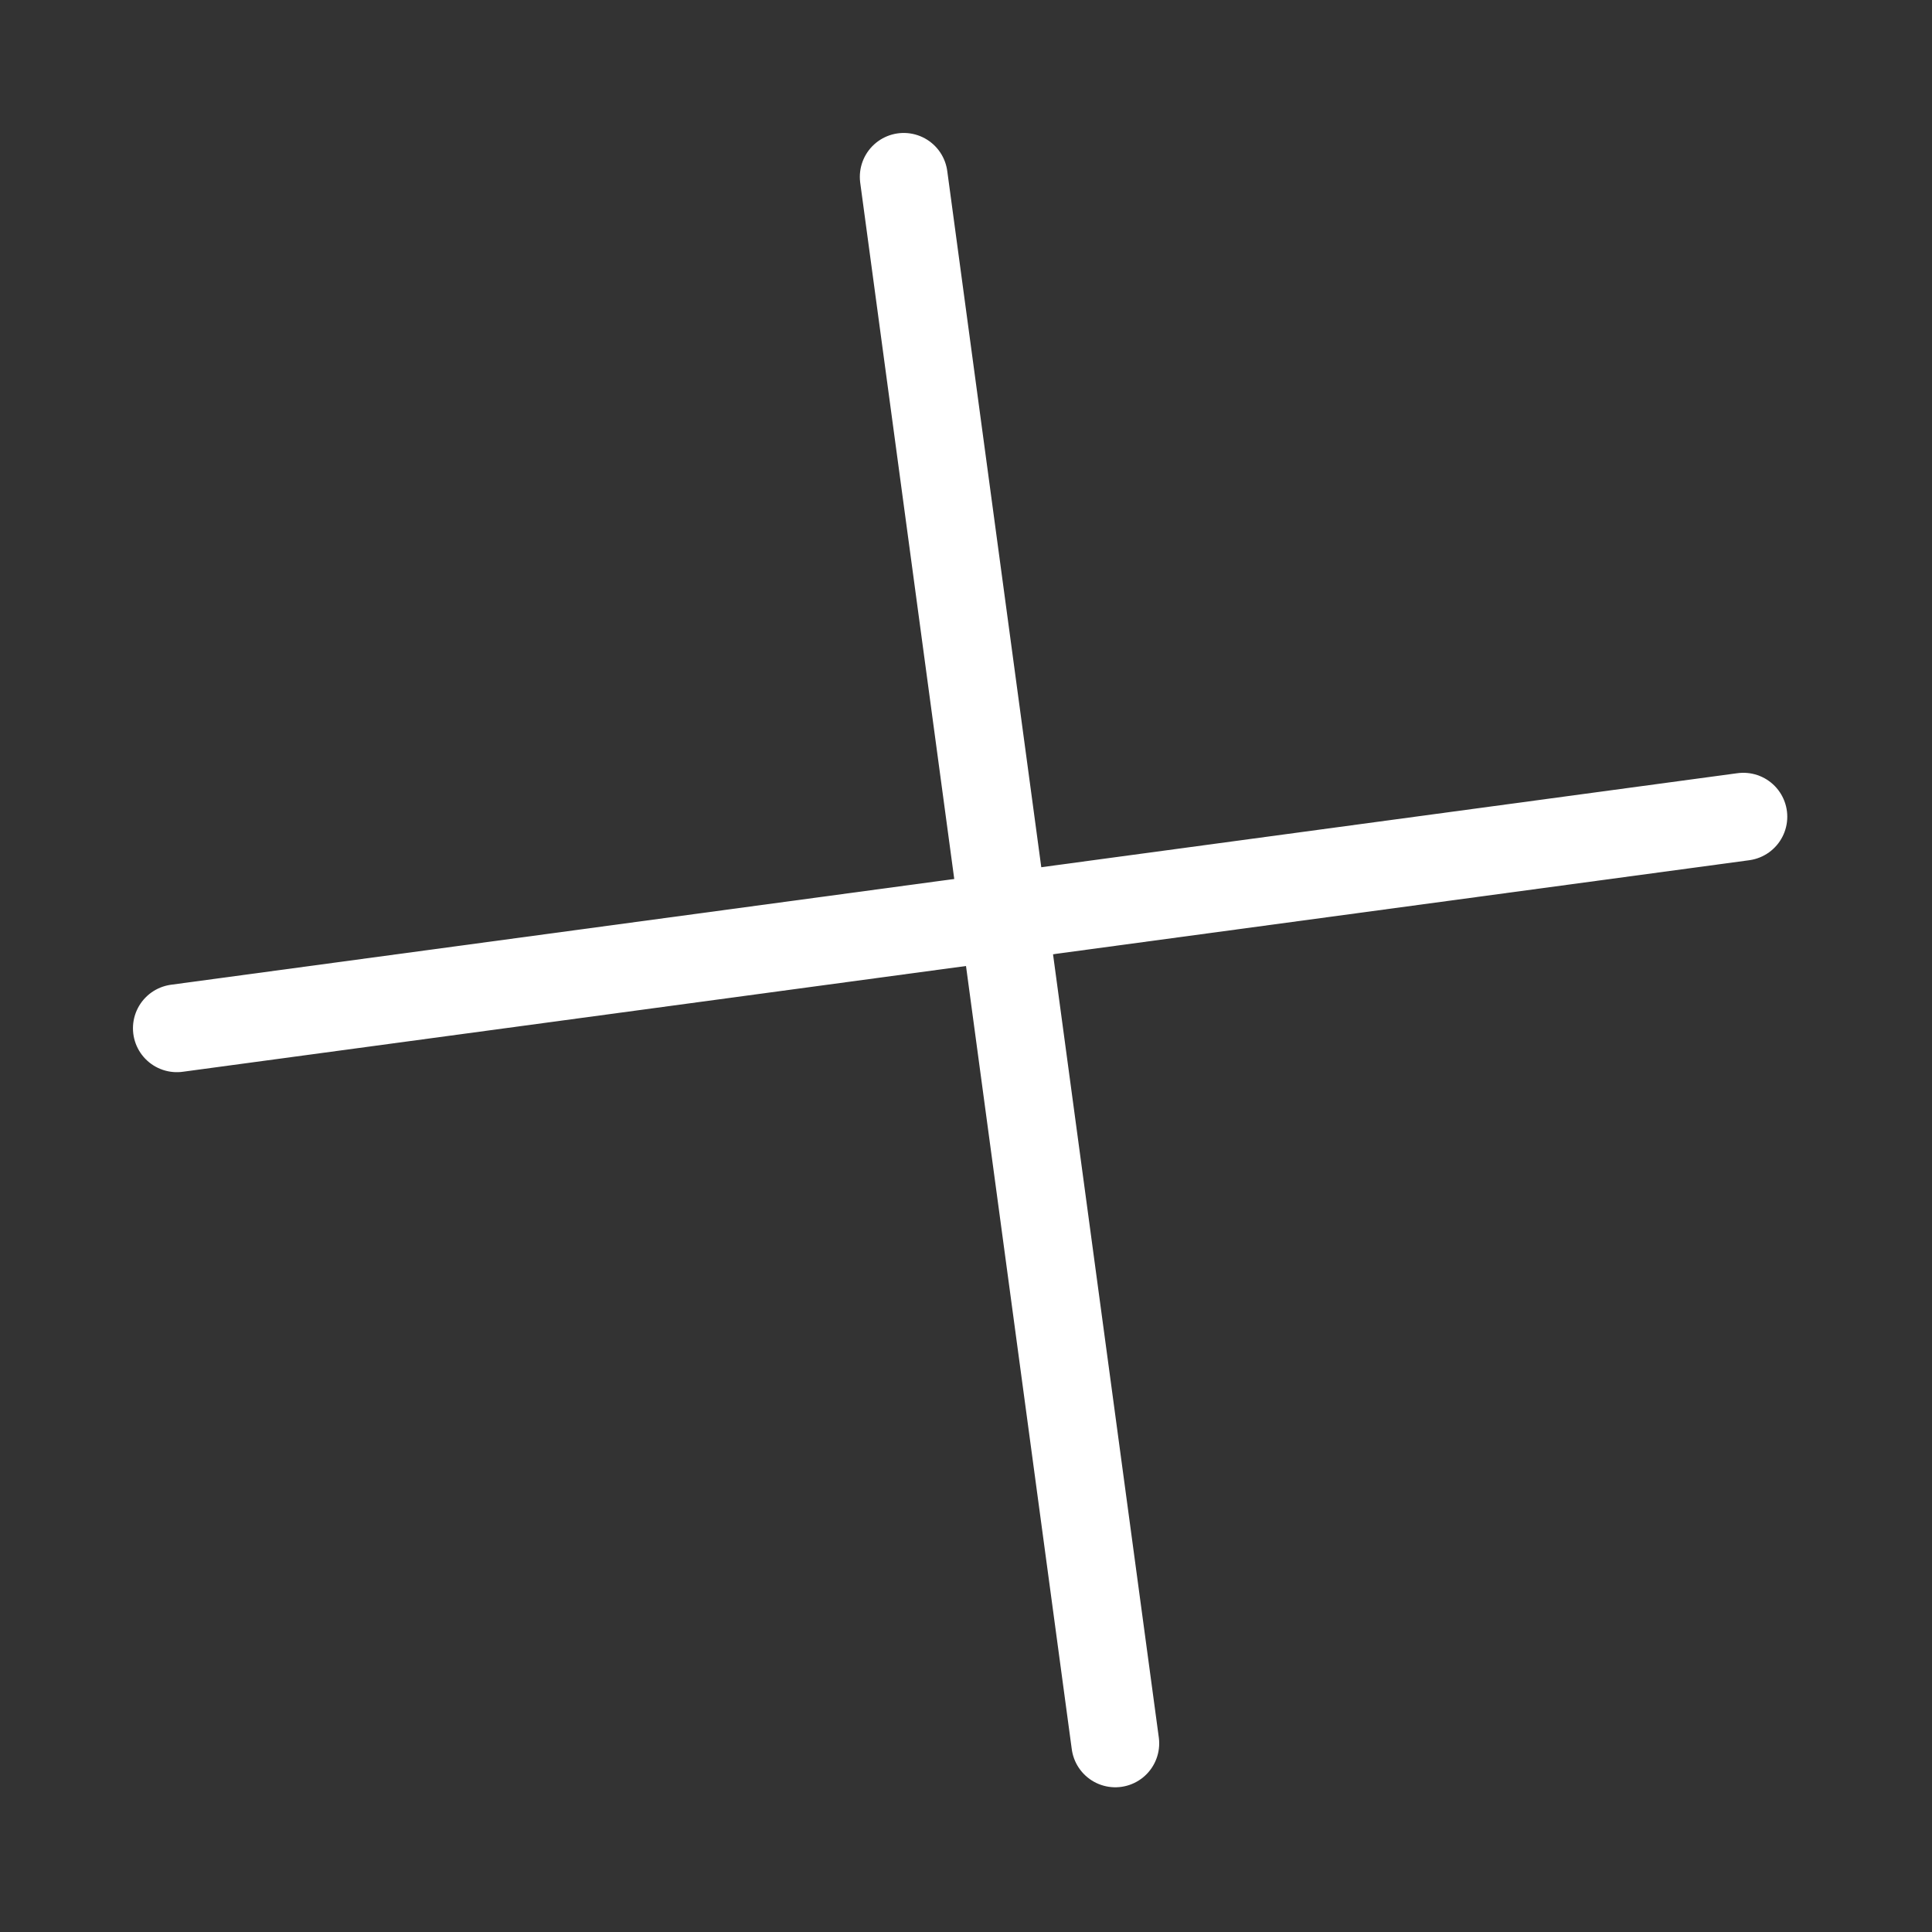 <?xml version="1.0" encoding="UTF-8"?> <svg xmlns="http://www.w3.org/2000/svg" width="22" height="22" viewBox="0 0 22 22" fill="none"><rect x="0" y="0" width="22" height="22" fill="#333333" stroke="none"/> <path d="M10.291 2.014L12.7 19.852" stroke="white" stroke-linecap="round"></path> <path d="M2.014 11.709L19.852 9.3" stroke="white" stroke-linecap="round"></path> </svg> 